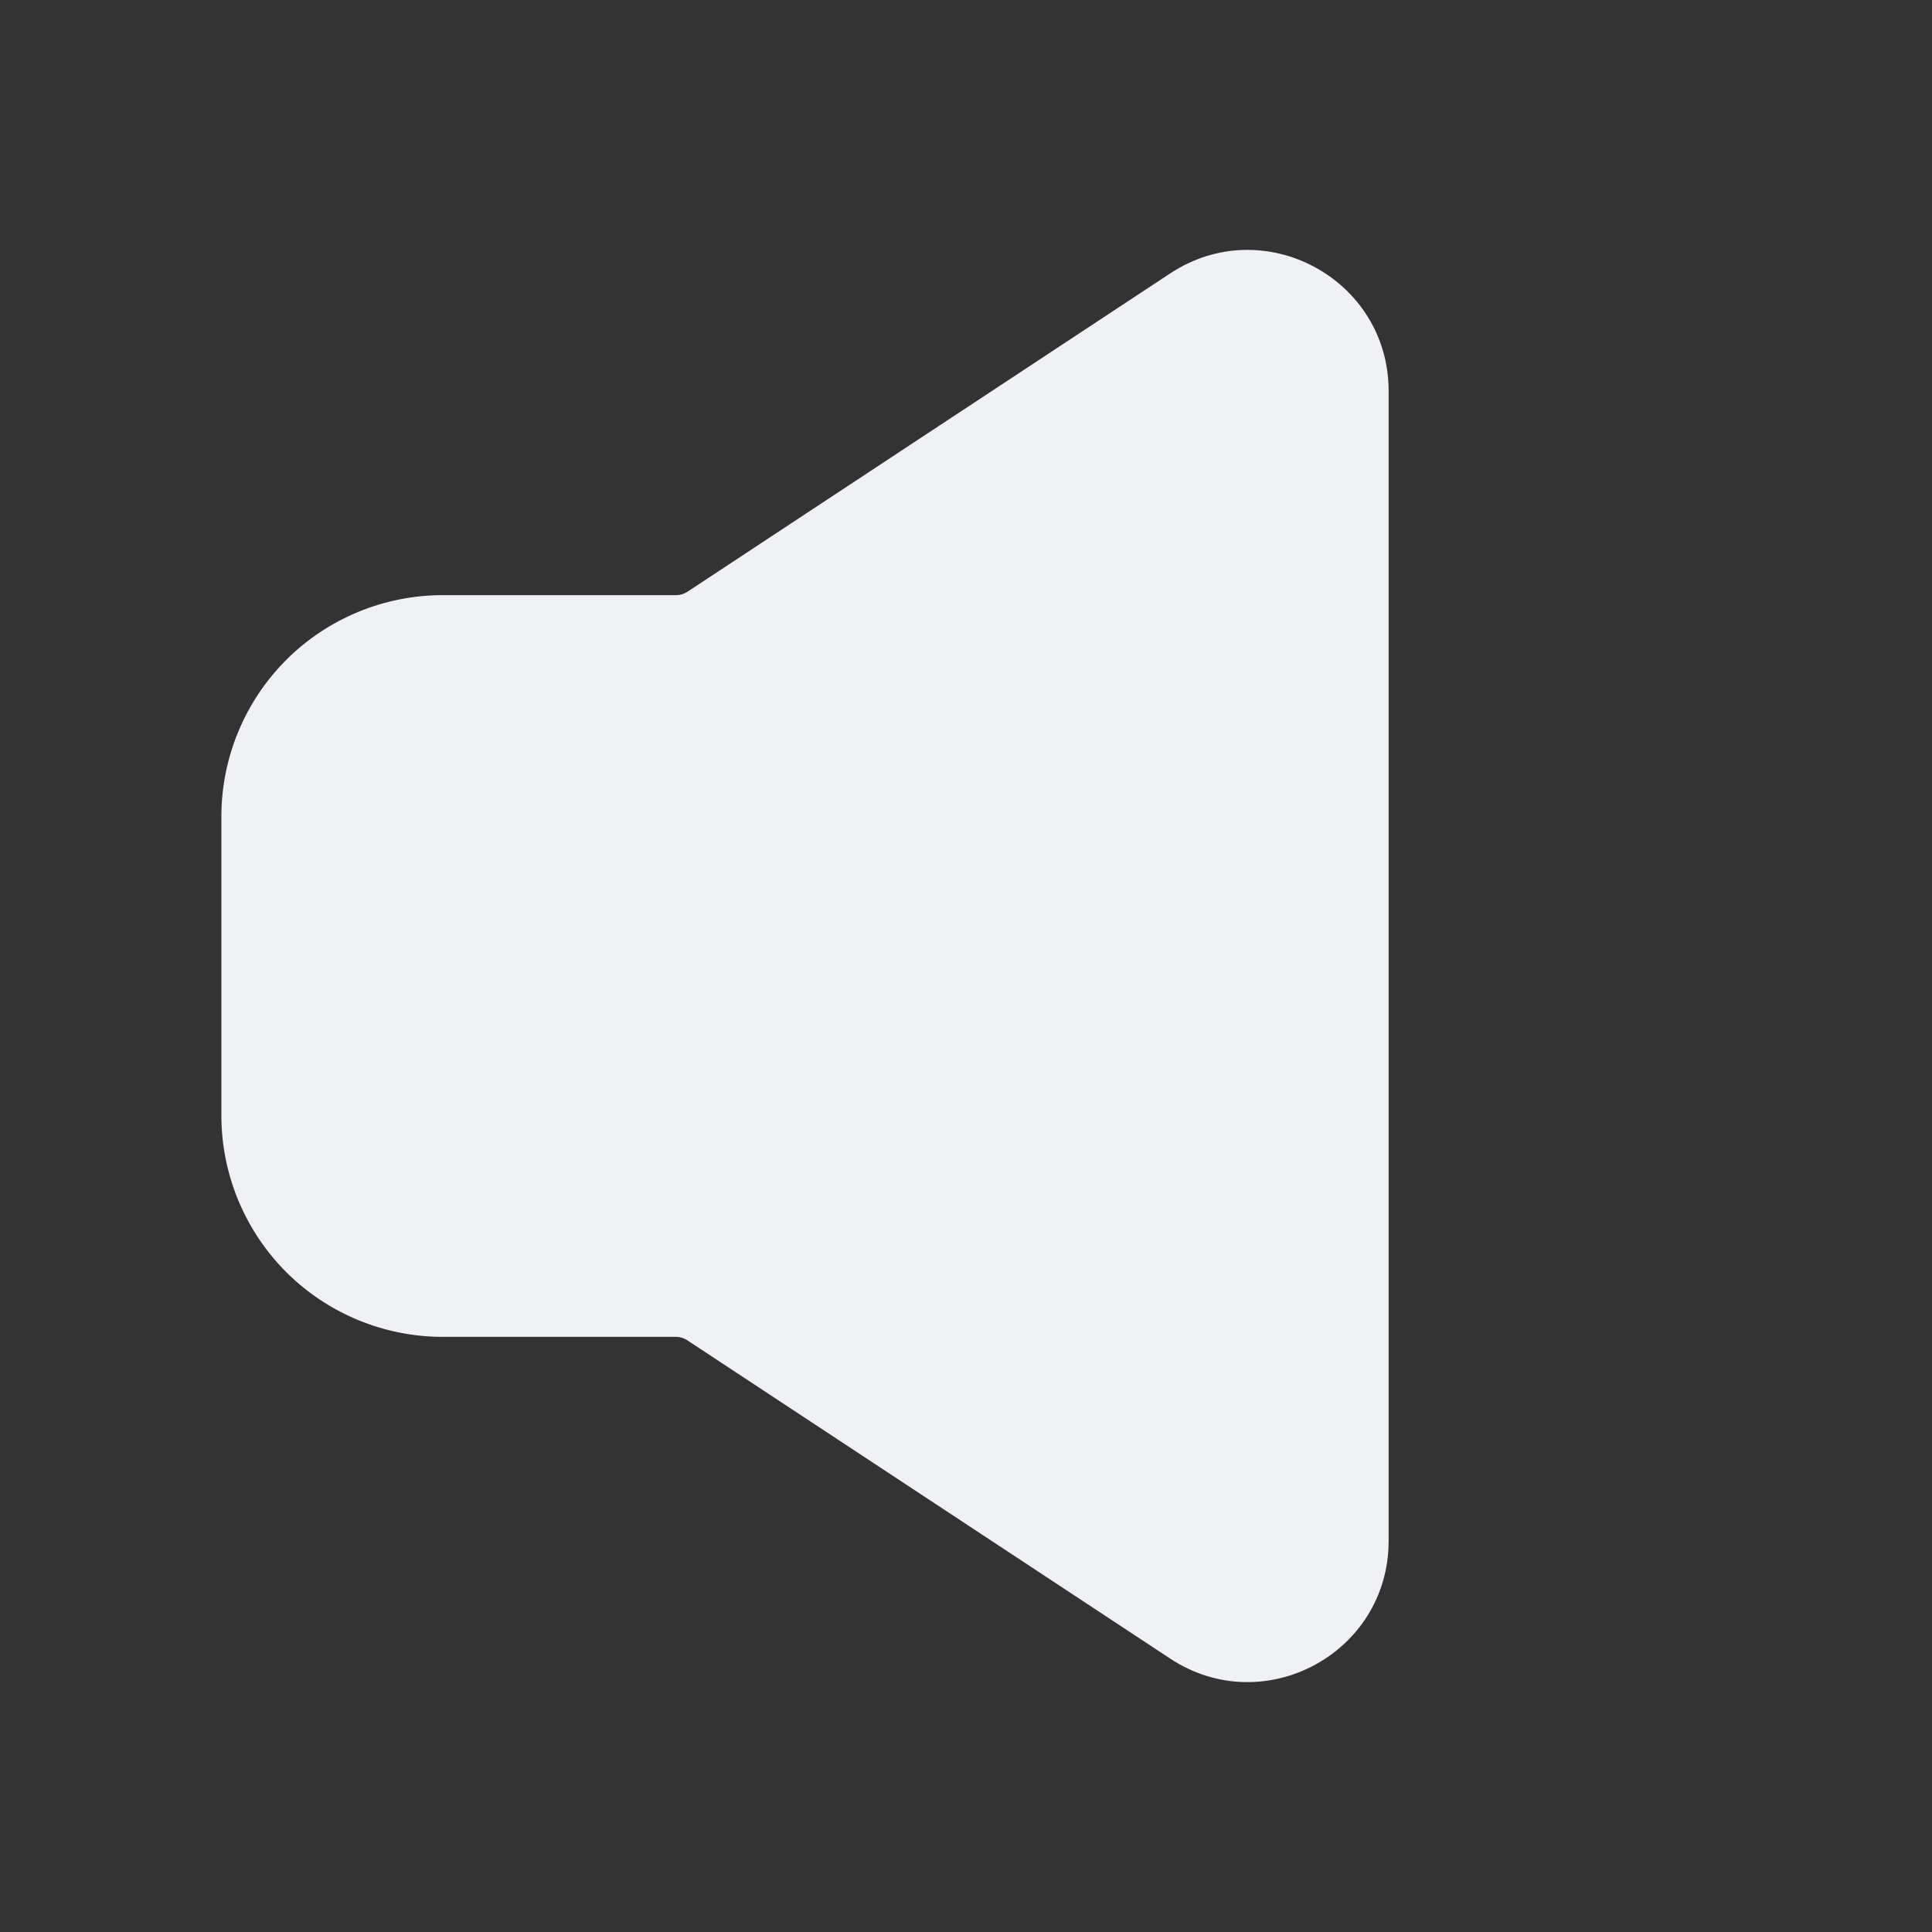 <svg width="24" height="24" viewBox="0 0 24 24" fill="none" xmlns="http://www.w3.org/2000/svg">
<rect x="0" y="0" width="24" height="24" fill="#333333" stroke="none"/>
<path fill-rule="evenodd" clip-rule="evenodd" d="M14.537 3.396C15.7 2.629 17.25 3.464 17.25 4.857V19.143C17.25 20.537 15.7 21.371 14.537 20.604L8.537 16.649C8.496 16.622 8.449 16.607 8.4 16.607H5.5C4.771 16.607 4.071 16.317 3.555 15.802C3.04 15.286 2.75 14.586 2.75 13.857V10.143C2.75 9.414 3.04 8.714 3.555 8.198C4.071 7.683 4.771 7.393 5.5 7.393H8.4C8.449 7.393 8.497 7.379 8.538 7.352L14.537 3.396Z" fill="#F0F1F5"/>
</svg>
